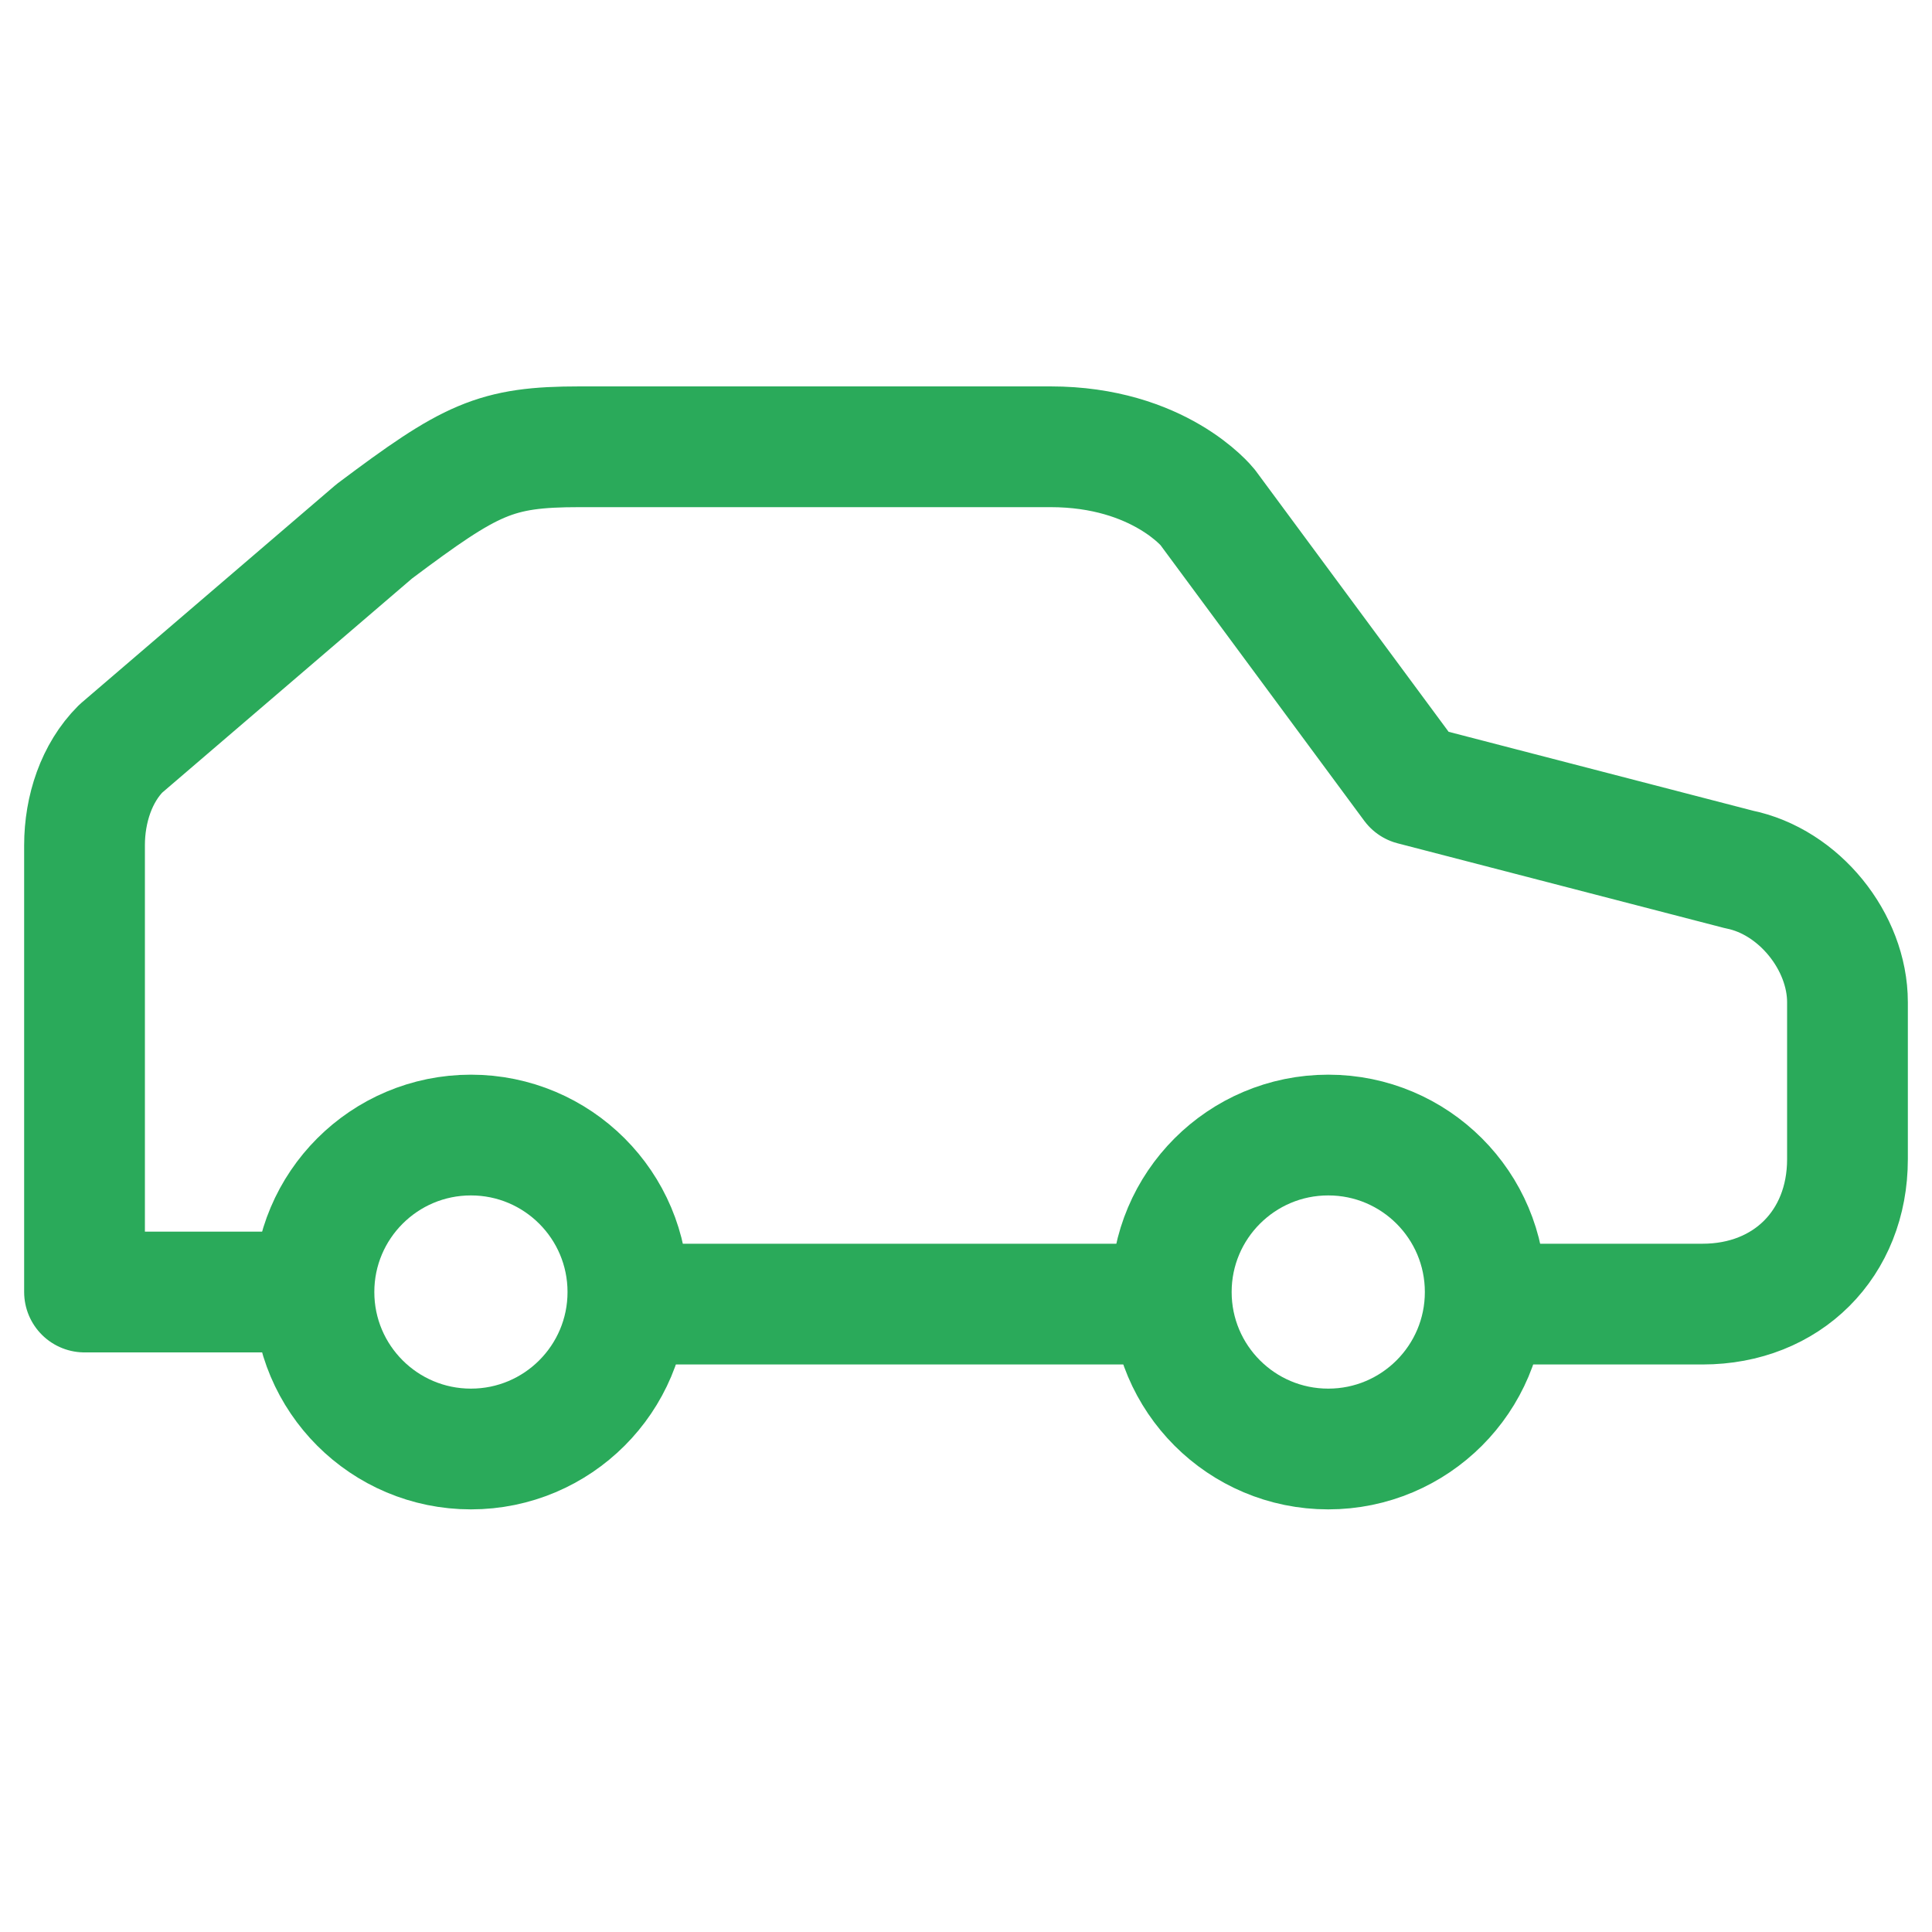 <?xml version="1.0" encoding="utf-8"?>
<!-- Generator: Adobe Illustrator 26.3.1, SVG Export Plug-In . SVG Version: 6.00 Build 0)  -->
<svg version="1.1" id="Layer_1" xmlns="http://www.w3.org/2000/svg" xmlns:xlink="http://www.w3.org/1999/xlink" x="0px" y="0px"
	 viewBox="0 0 16 16" style="enable-background:new 0 0 16 16;" xml:space="preserve">
<style type="text/css">
	.st0{fill:none;stroke:#2AAA5A;stroke-linecap:square;stroke-linejoin:round;stroke-miterlimit:10;}
	.st1{fill:none;stroke:#2AAA5A;stroke-linecap:round;stroke-linejoin:round;stroke-miterlimit:10;}
</style>
<line class="st0" x1="5.5" y1="10.8" x2="9.6" y2="10.8"/>
<path class="st1" d="M12.4,10.8h1.7c0.7,0,1.2-0.5,1.2-1.2V8.3c0-0.5-0.4-1-0.9-1.1l-2.7-0.7L10,4.2c0,0-0.4-0.5-1.3-0.5
	c0,0-3.2,0-3.9,0S3.9,3.8,3.1,4.4L1,6.2C0.8,6.4,0.7,6.7,0.7,7l0,3.7h1.8"/>
<circle class="st1" cx="3.9" cy="10.7" r="1.3"/>
<circle class="st1" cx="11" cy="10.7" r="1.3"/>
</svg>
